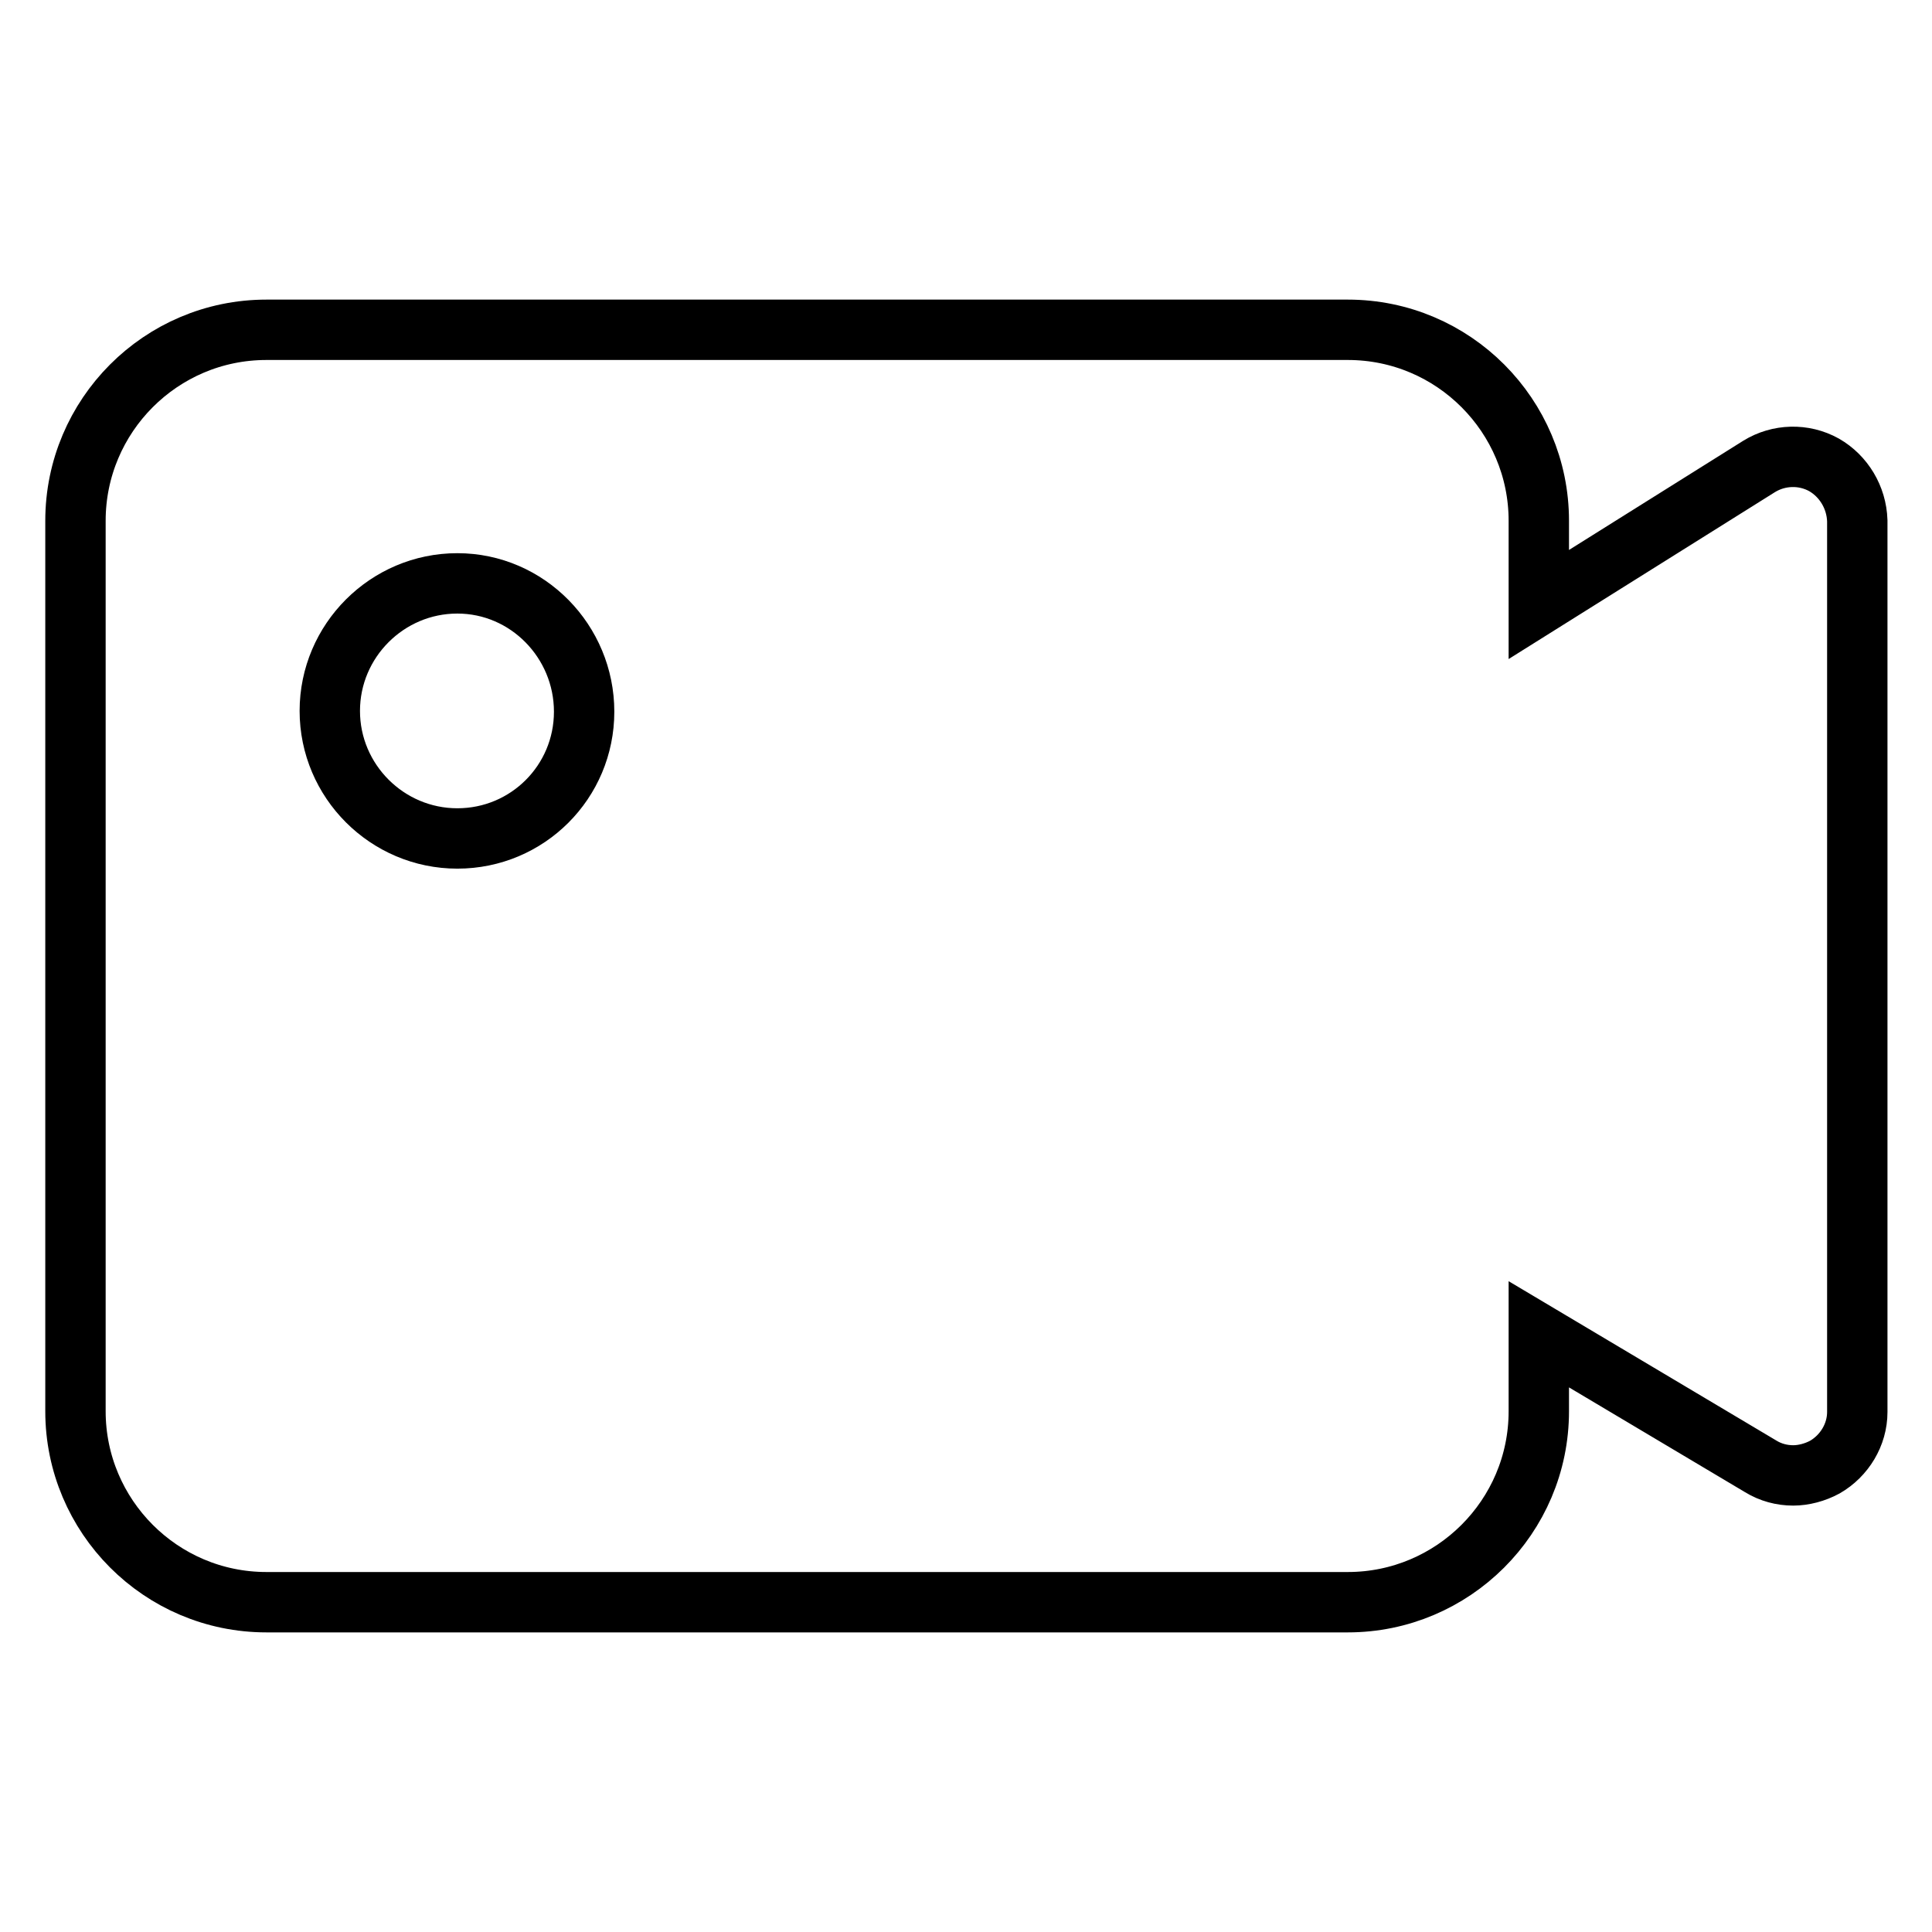 <?xml version="1.0" encoding="utf-8"?>
<!-- Svg Vector Icons : http://www.onlinewebfonts.com/icon -->
<!DOCTYPE svg PUBLIC "-//W3C//DTD SVG 1.1//EN" "http://www.w3.org/Graphics/SVG/1.1/DTD/svg11.dtd">
<svg version="1.1" xmlns="http://www.w3.org/2000/svg" xmlns:xlink="http://www.w3.org/1999/xlink" x="0px" y="0px" viewBox="0 0 256 256" enable-background="new 0 0 256 256" xml:space="preserve">
<g> <path stroke-width="8" fill-opacity="0" stroke="#000000"  d="M241.7,61.6c-2.7-1.5-6-1.4-8.6,0.2l-29.2,18.3V69c0-13.9-11.3-25.3-25.3-25.3H35.3 C21.3,43.7,10,55.1,10,69v118c0,13.9,11.3,25.3,25.3,25.3h143.3c13.9,0,25.3-11.3,25.3-25.3v-10.2l29.4,17.5 c1.3,0.8,2.8,1.2,4.3,1.2c1.4,0,2.9-0.4,4.2-1.1c2.6-1.5,4.3-4.3,4.3-7.3V69C246,65.9,244.3,63.1,241.7,61.6z M60.6,111.1 c-9.3,0-16.9-7.6-16.9-16.9s7.6-16.9,16.9-16.9S77.4,85,77.4,94.3S69.9,111.1,60.6,111.1z"/></g>
</svg>